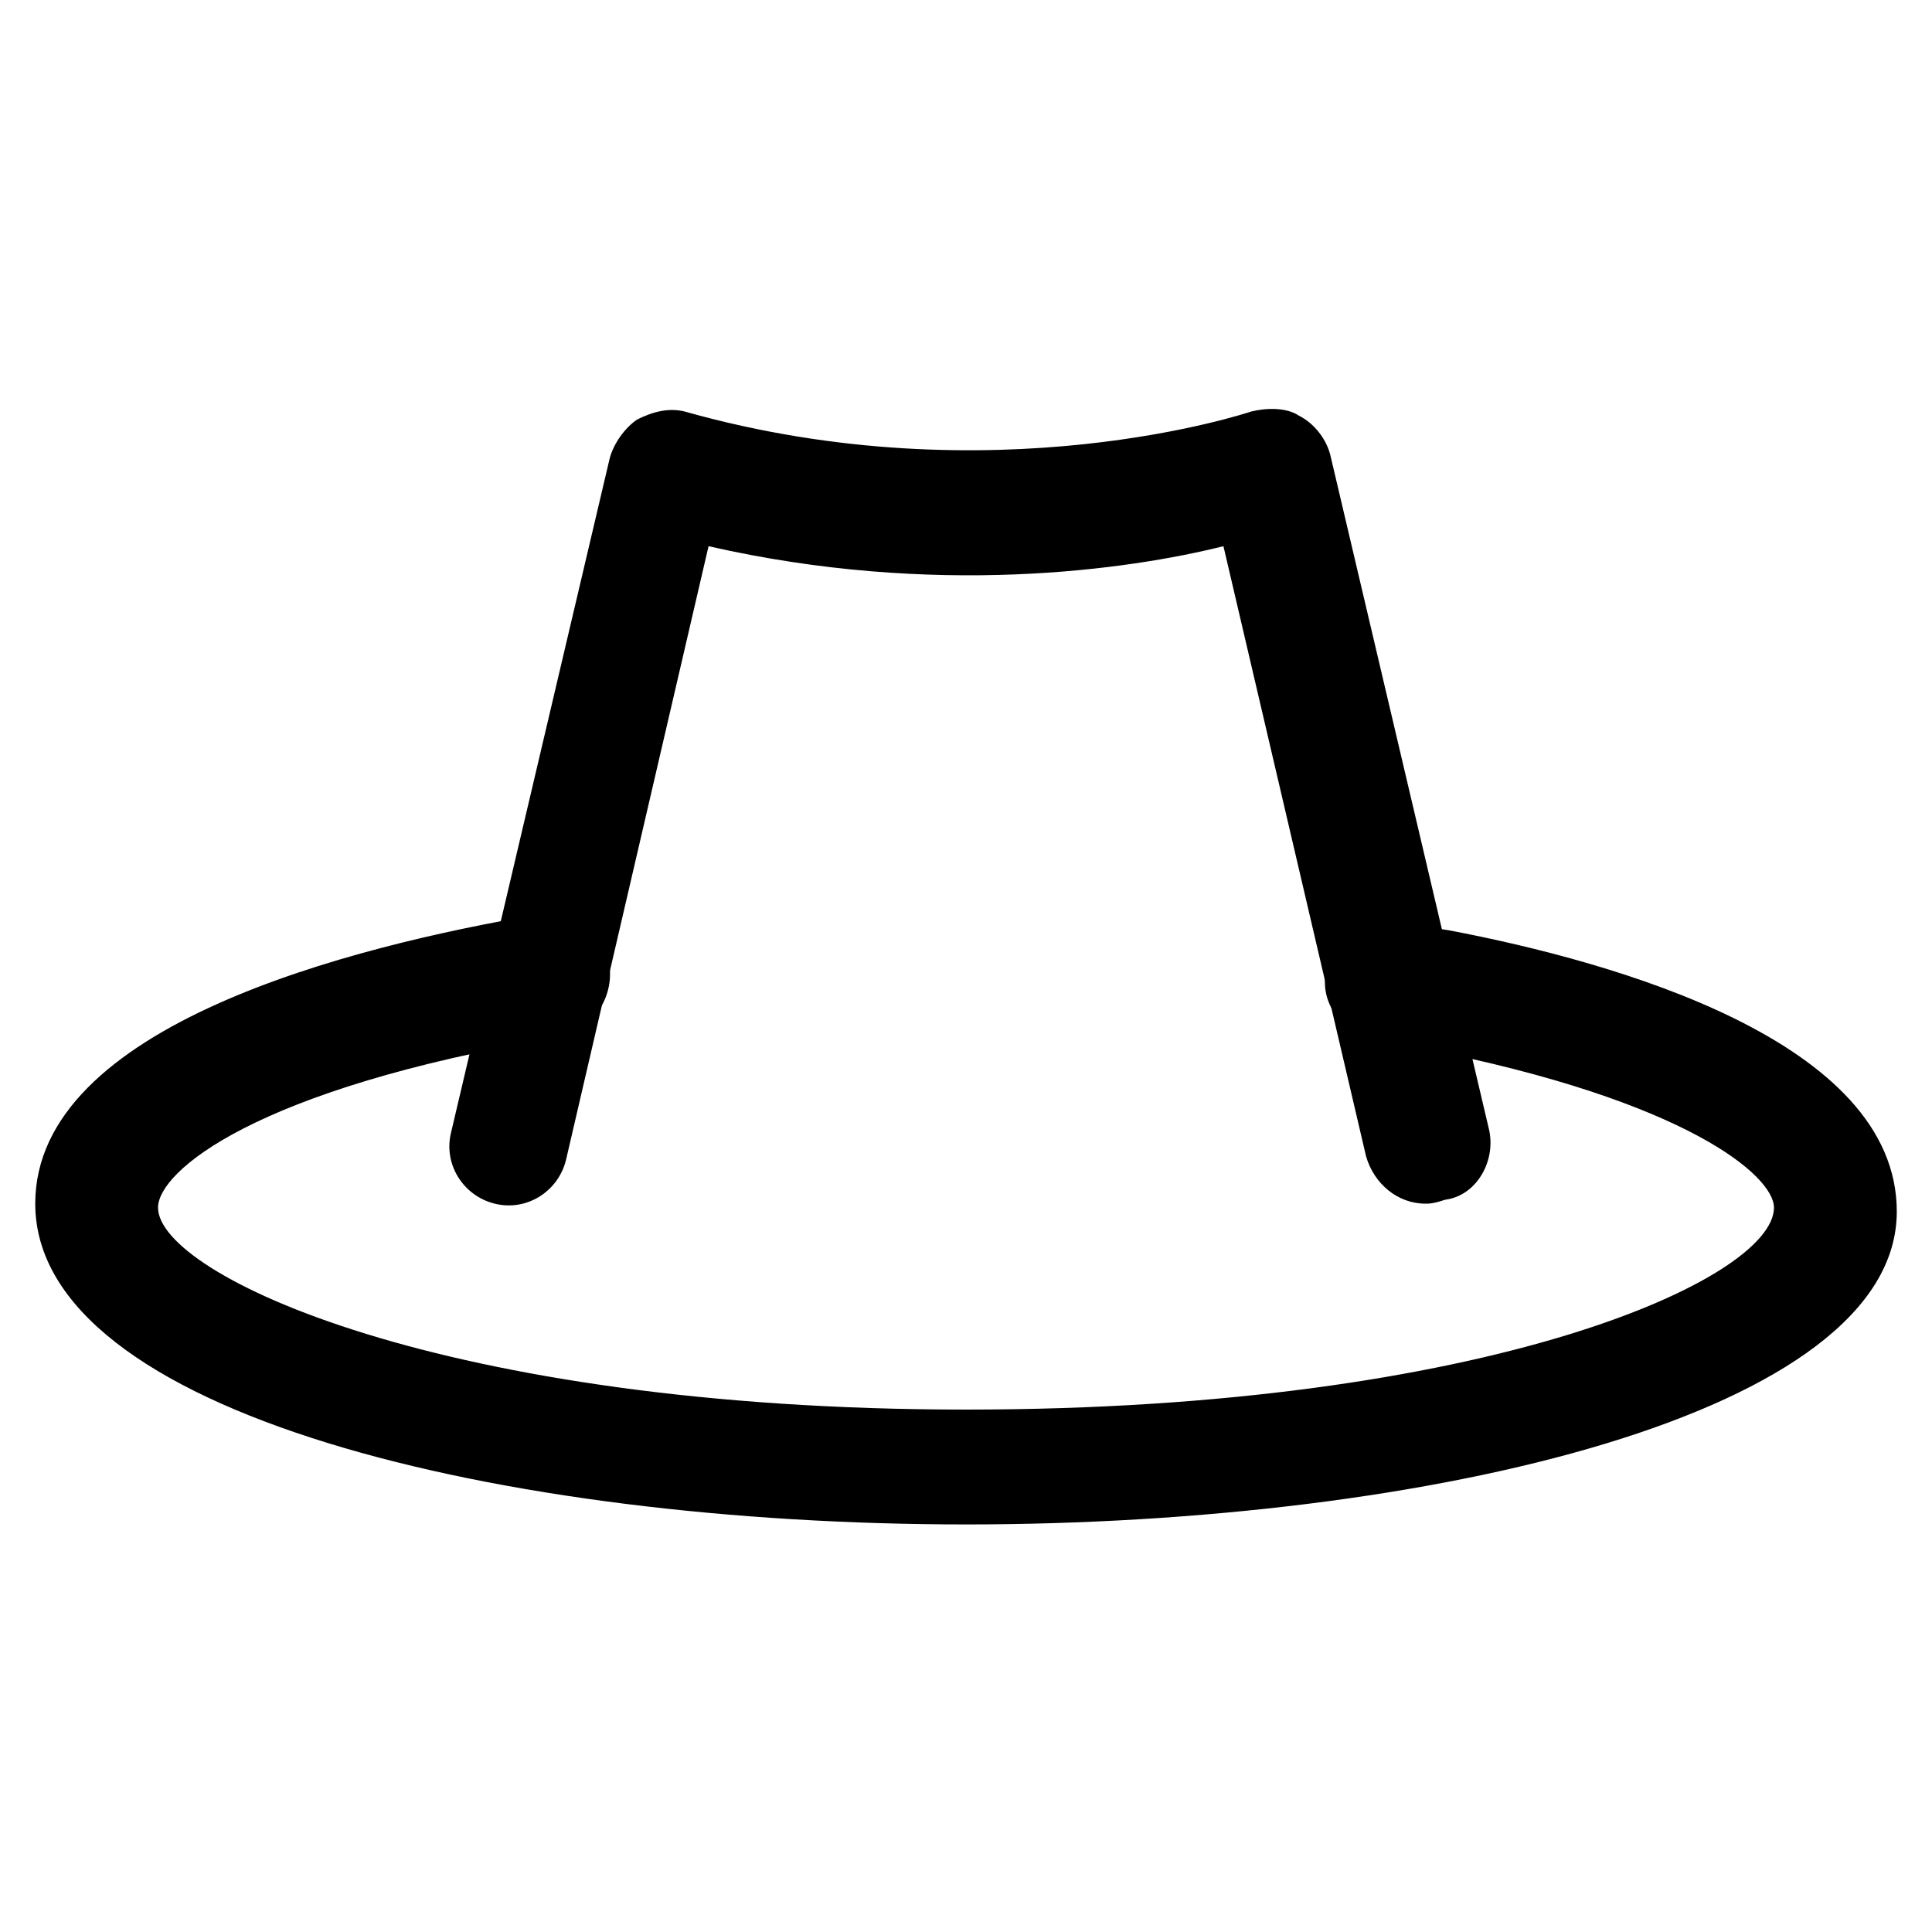 <?xml version="1.0" encoding="UTF-8"?>
<!-- Uploaded to: SVG Repo, www.svgrepo.com, Generator: SVG Repo Mixer Tools -->
<svg fill="#000000" width="800px" height="800px" version="1.1" viewBox="144 144 512 512" xmlns="http://www.w3.org/2000/svg">
 <g>
  <path d="m521.75 462.98c-7.348 0-13.645-5.246-15.742-12.594l-37.785-161.64c-25.191 6.297-76.621 13.645-136.45 0l-37.785 162.69c-2.098 8.398-10.496 13.645-18.895 11.547-8.398-2.098-13.645-10.496-11.547-18.895l41.984-178.43c1.051-4.199 4.199-8.398 7.348-10.496 4.199-2.098 8.398-3.148 12.594-2.098 81.867 23.09 150.09 0 150.09 0 4.199-1.051 9.445-1.051 12.594 1.051 4.199 2.098 7.348 6.297 8.398 10.496l41.984 178.43c2.098 8.398-3.148 17.844-11.547 18.895-3.148 1.047-4.199 1.047-5.246 1.047z"/>
  <path d="m400 547.99c-122.8 0-246.66-29.391-246.66-85.02 0-47.23 83.969-68.223 133.3-76.621 8.398-1.051 16.793 4.199 18.895 13.645 1.051 8.398-4.199 16.793-13.645 18.895-80.82 13.645-106.01 35.688-106.01 45.133 0 17.844 75.57 53.531 214.12 53.531s214.12-34.637 214.12-53.531c0-8.398-23.09-28.34-92.363-41.984l-13.645-2.098c-8.398-2.098-14.695-10.496-12.594-18.895 2.098-8.398 10.496-14.695 18.895-12.594l13.645 2.098c44.082 8.398 118.61 29.391 118.61 74.523-0.004 53.531-123.86 82.918-246.66 82.918z"/>
 </g>
</svg>